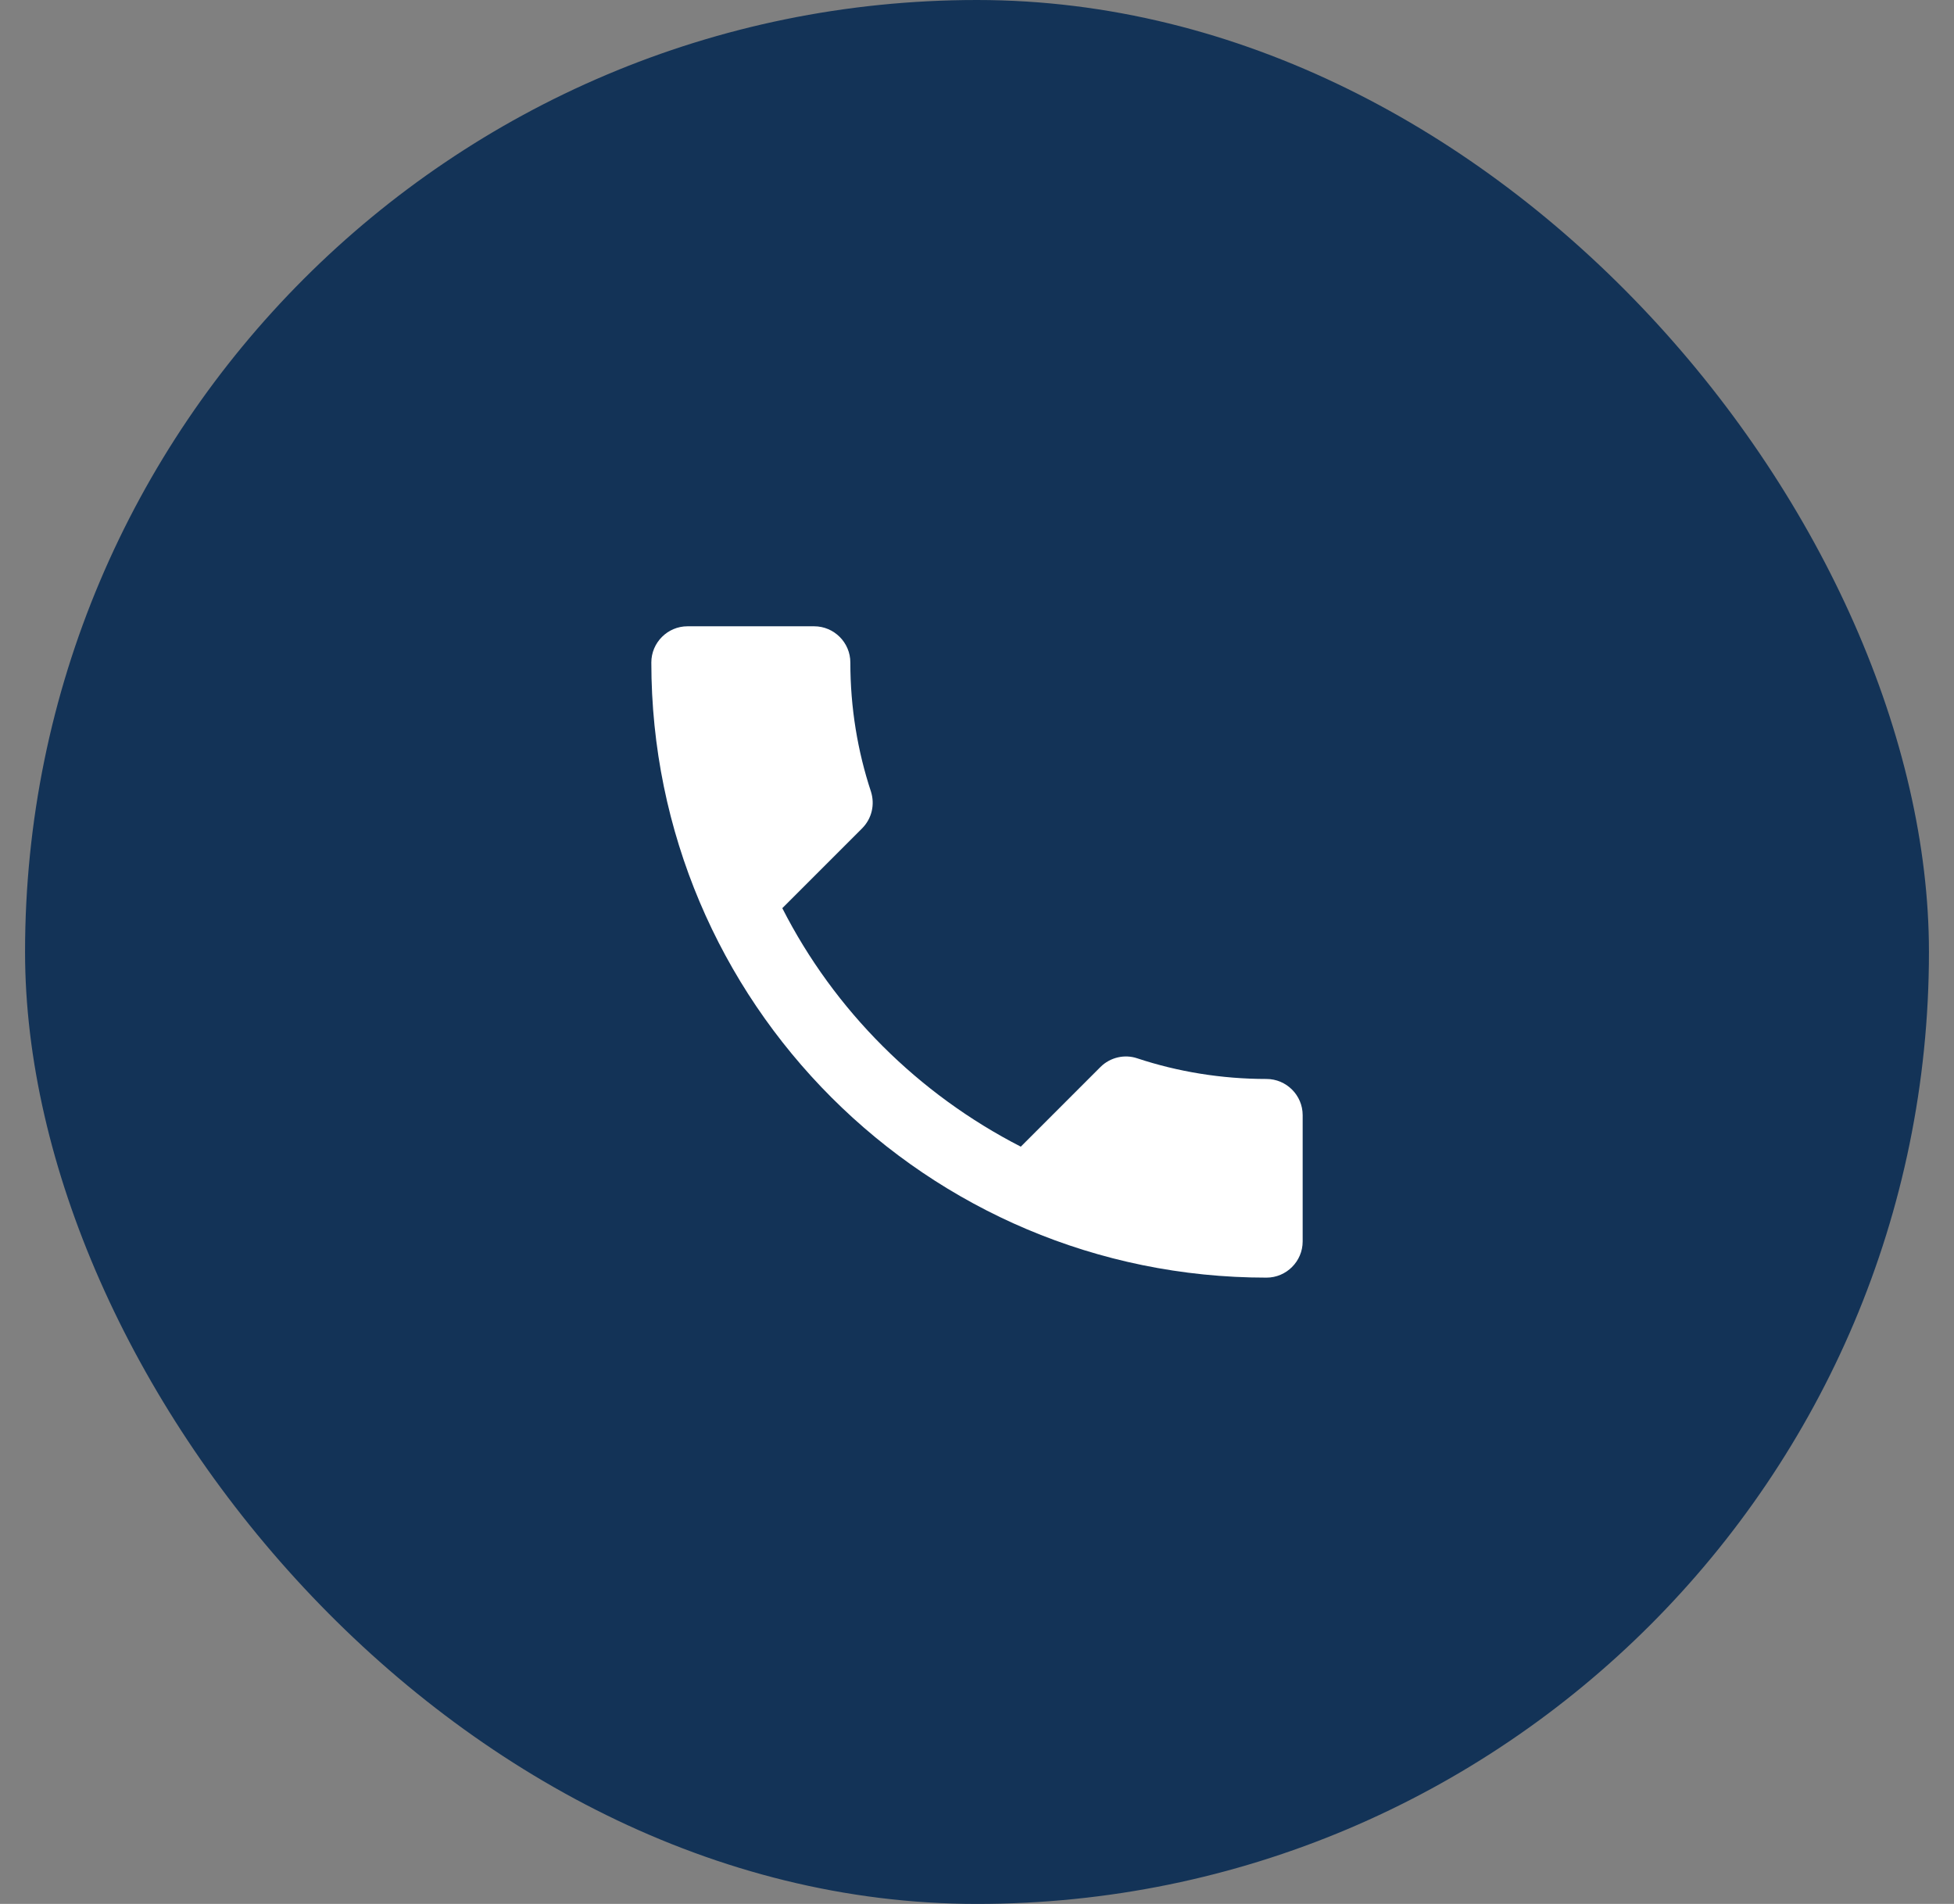 <svg width="39" height="38" viewBox="0 0 39 38" fill="none" xmlns="http://www.w3.org/2000/svg">
<rect x="0" y="0" width="39" height="38" fill="#808080" stroke="none"/>
<rect x="0.5" width="38" height="38" rx="19" fill="#133357"/>
<path d="M15.614 18.126C16.654 20.17 18.33 21.838 20.374 22.886L21.963 21.297C22.158 21.102 22.447 21.037 22.699 21.123C23.508 21.391 24.382 21.535 25.278 21.535C25.675 21.535 26 21.86 26 22.257V24.778C26 25.175 25.675 25.5 25.278 25.5C18.496 25.5 13 20.004 13 13.222C13 12.825 13.325 12.5 13.722 12.5H16.25C16.647 12.5 16.972 12.825 16.972 13.222C16.972 14.125 17.117 14.992 17.384 15.801C17.463 16.053 17.406 16.335 17.203 16.537L15.614 18.126Z" fill="white"/>
</svg>
